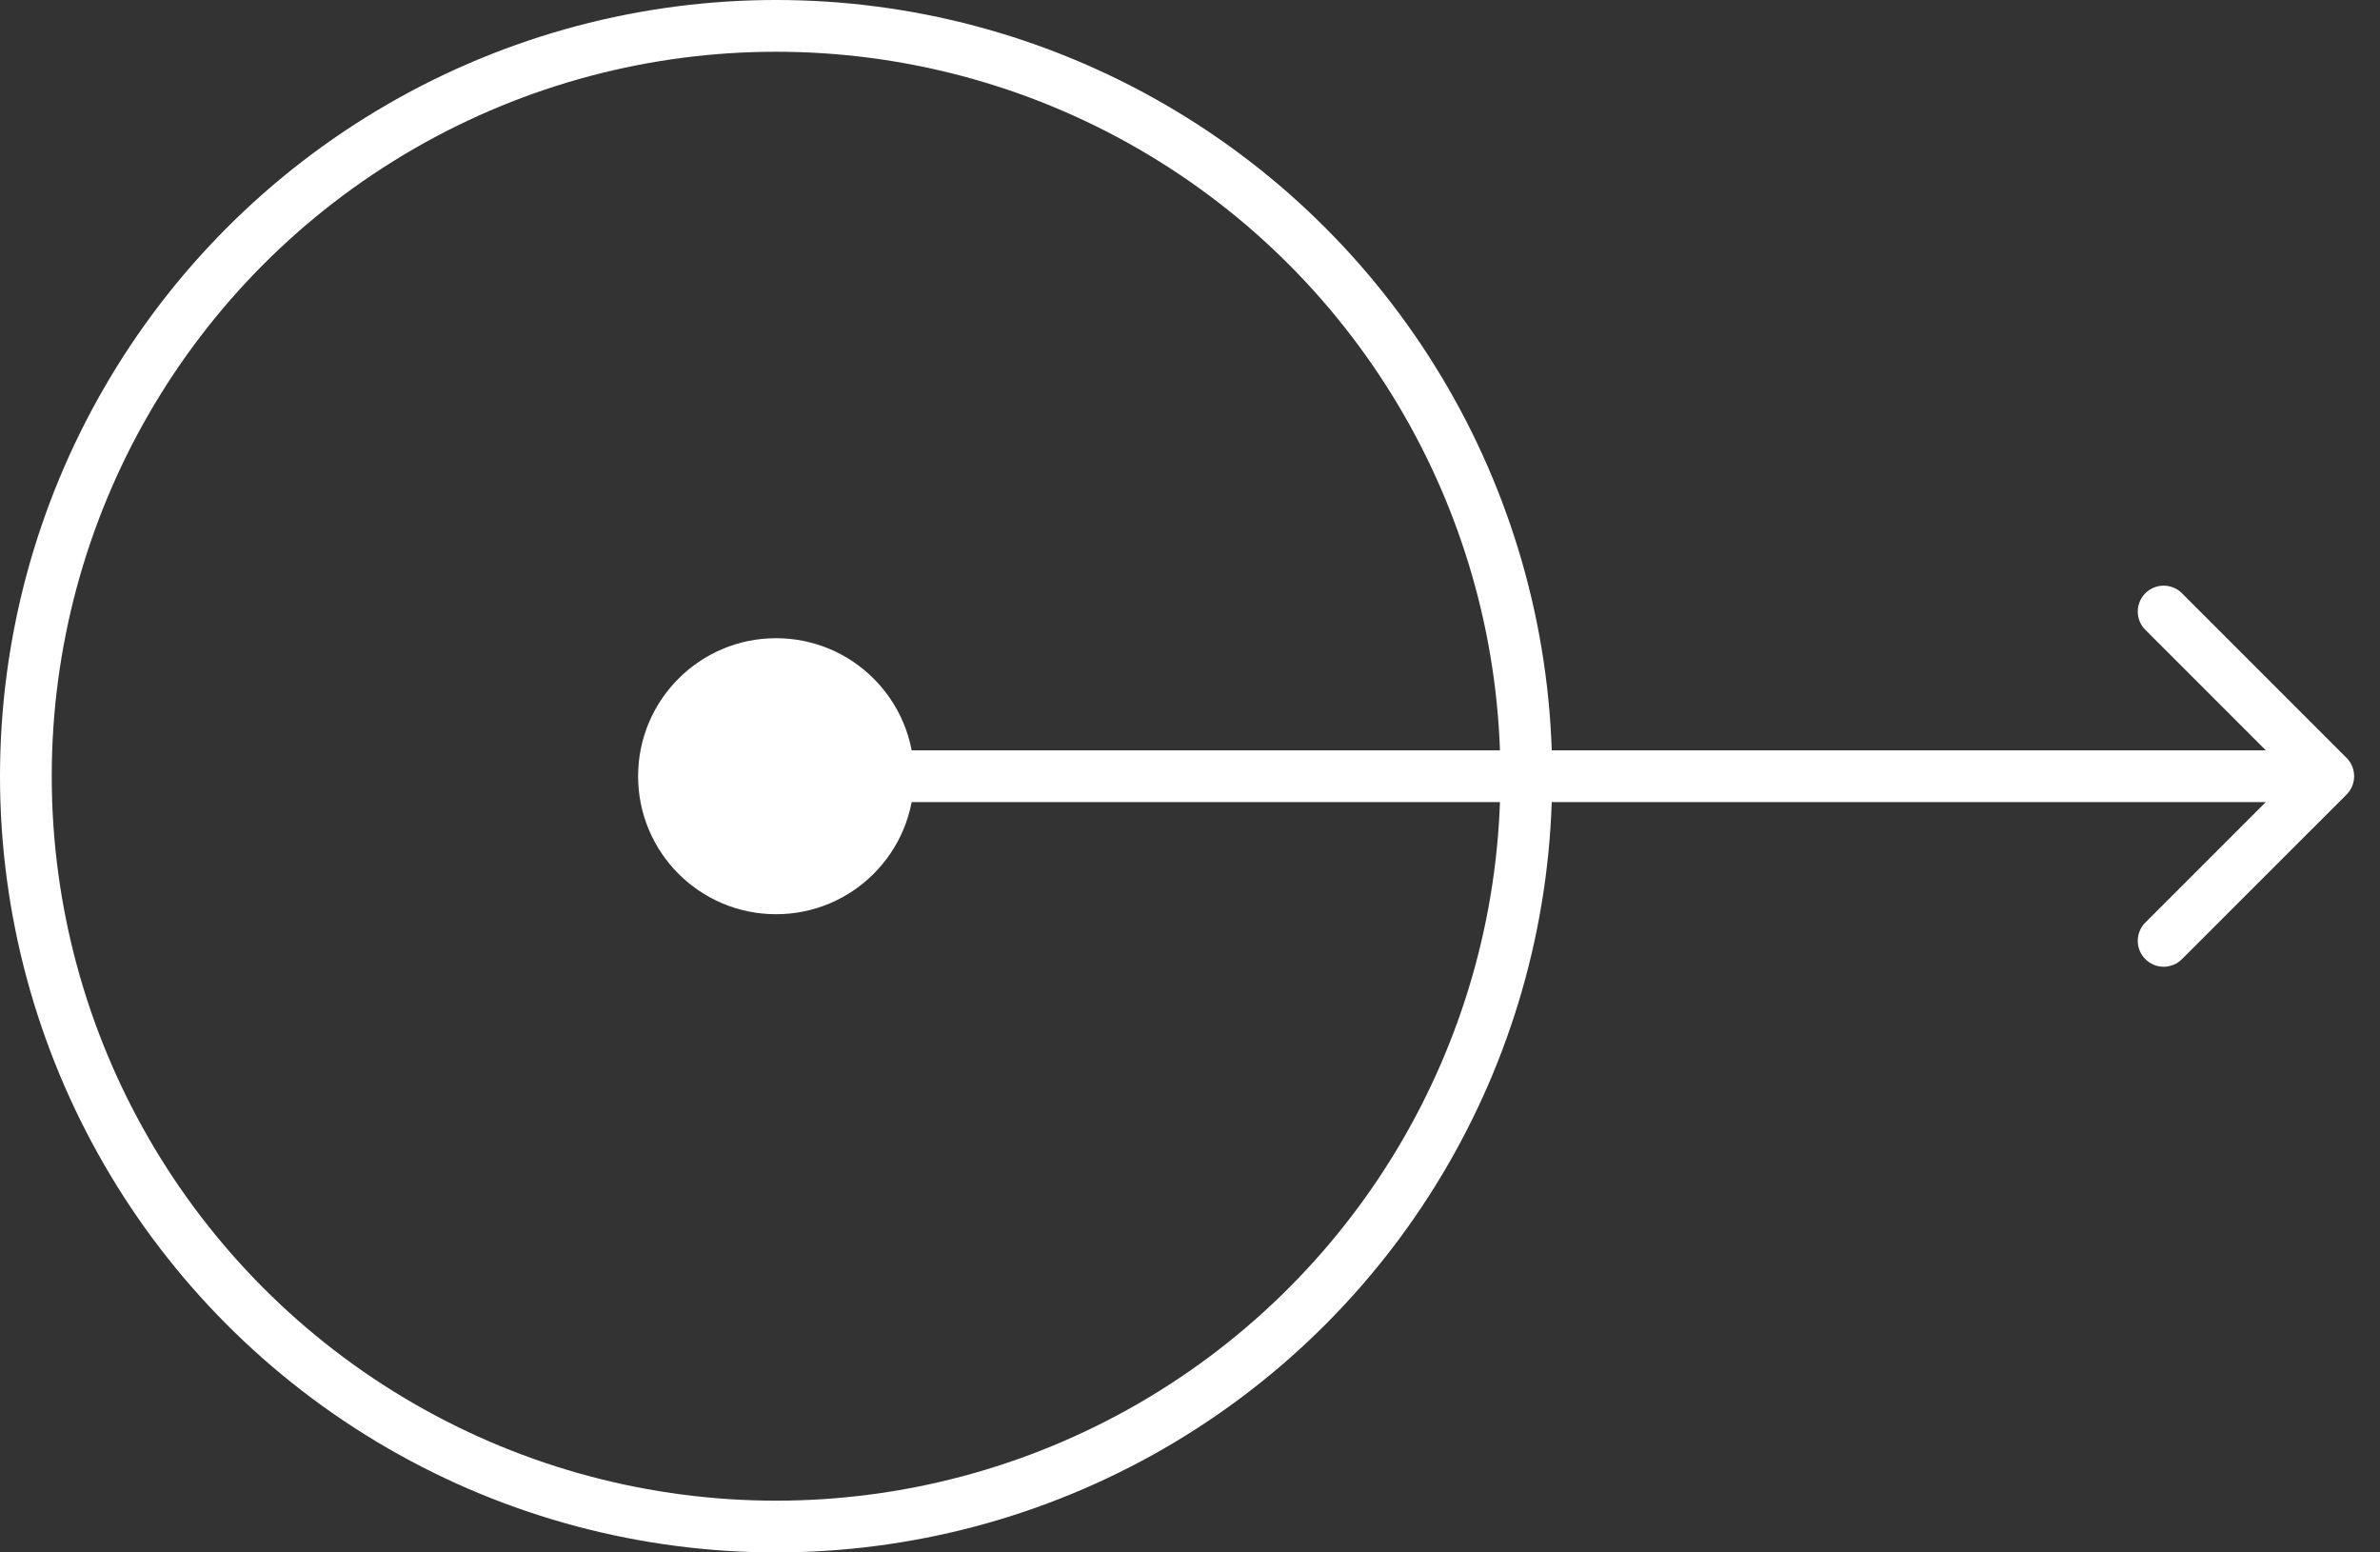 <?xml version="1.0" encoding="UTF-8"?> <svg xmlns="http://www.w3.org/2000/svg" width="46" height="30" viewBox="0 0 46 30" fill="none"><rect x="0" y="0" width="46" height="30" fill="#333333" stroke="none"/><path d="M12.333 15C12.333 16.473 13.527 17.667 15 17.667C16.473 17.667 17.667 16.473 17.667 15C17.667 13.527 16.473 12.333 15 12.333C13.527 12.333 12.333 13.527 12.333 15ZM45.354 15.354C45.549 15.158 45.549 14.842 45.354 14.646L42.172 11.464C41.976 11.269 41.66 11.269 41.465 11.464C41.269 11.66 41.269 11.976 41.465 12.172L44.293 15L41.465 17.828C41.269 18.024 41.269 18.34 41.465 18.535C41.66 18.731 41.976 18.731 42.172 18.535L45.354 15.354ZM15 15V15.5H45V15V14.5H15V15Z" fill="white"></path><circle cx="15" cy="15" r="14.5" stroke="white"></circle></svg> 